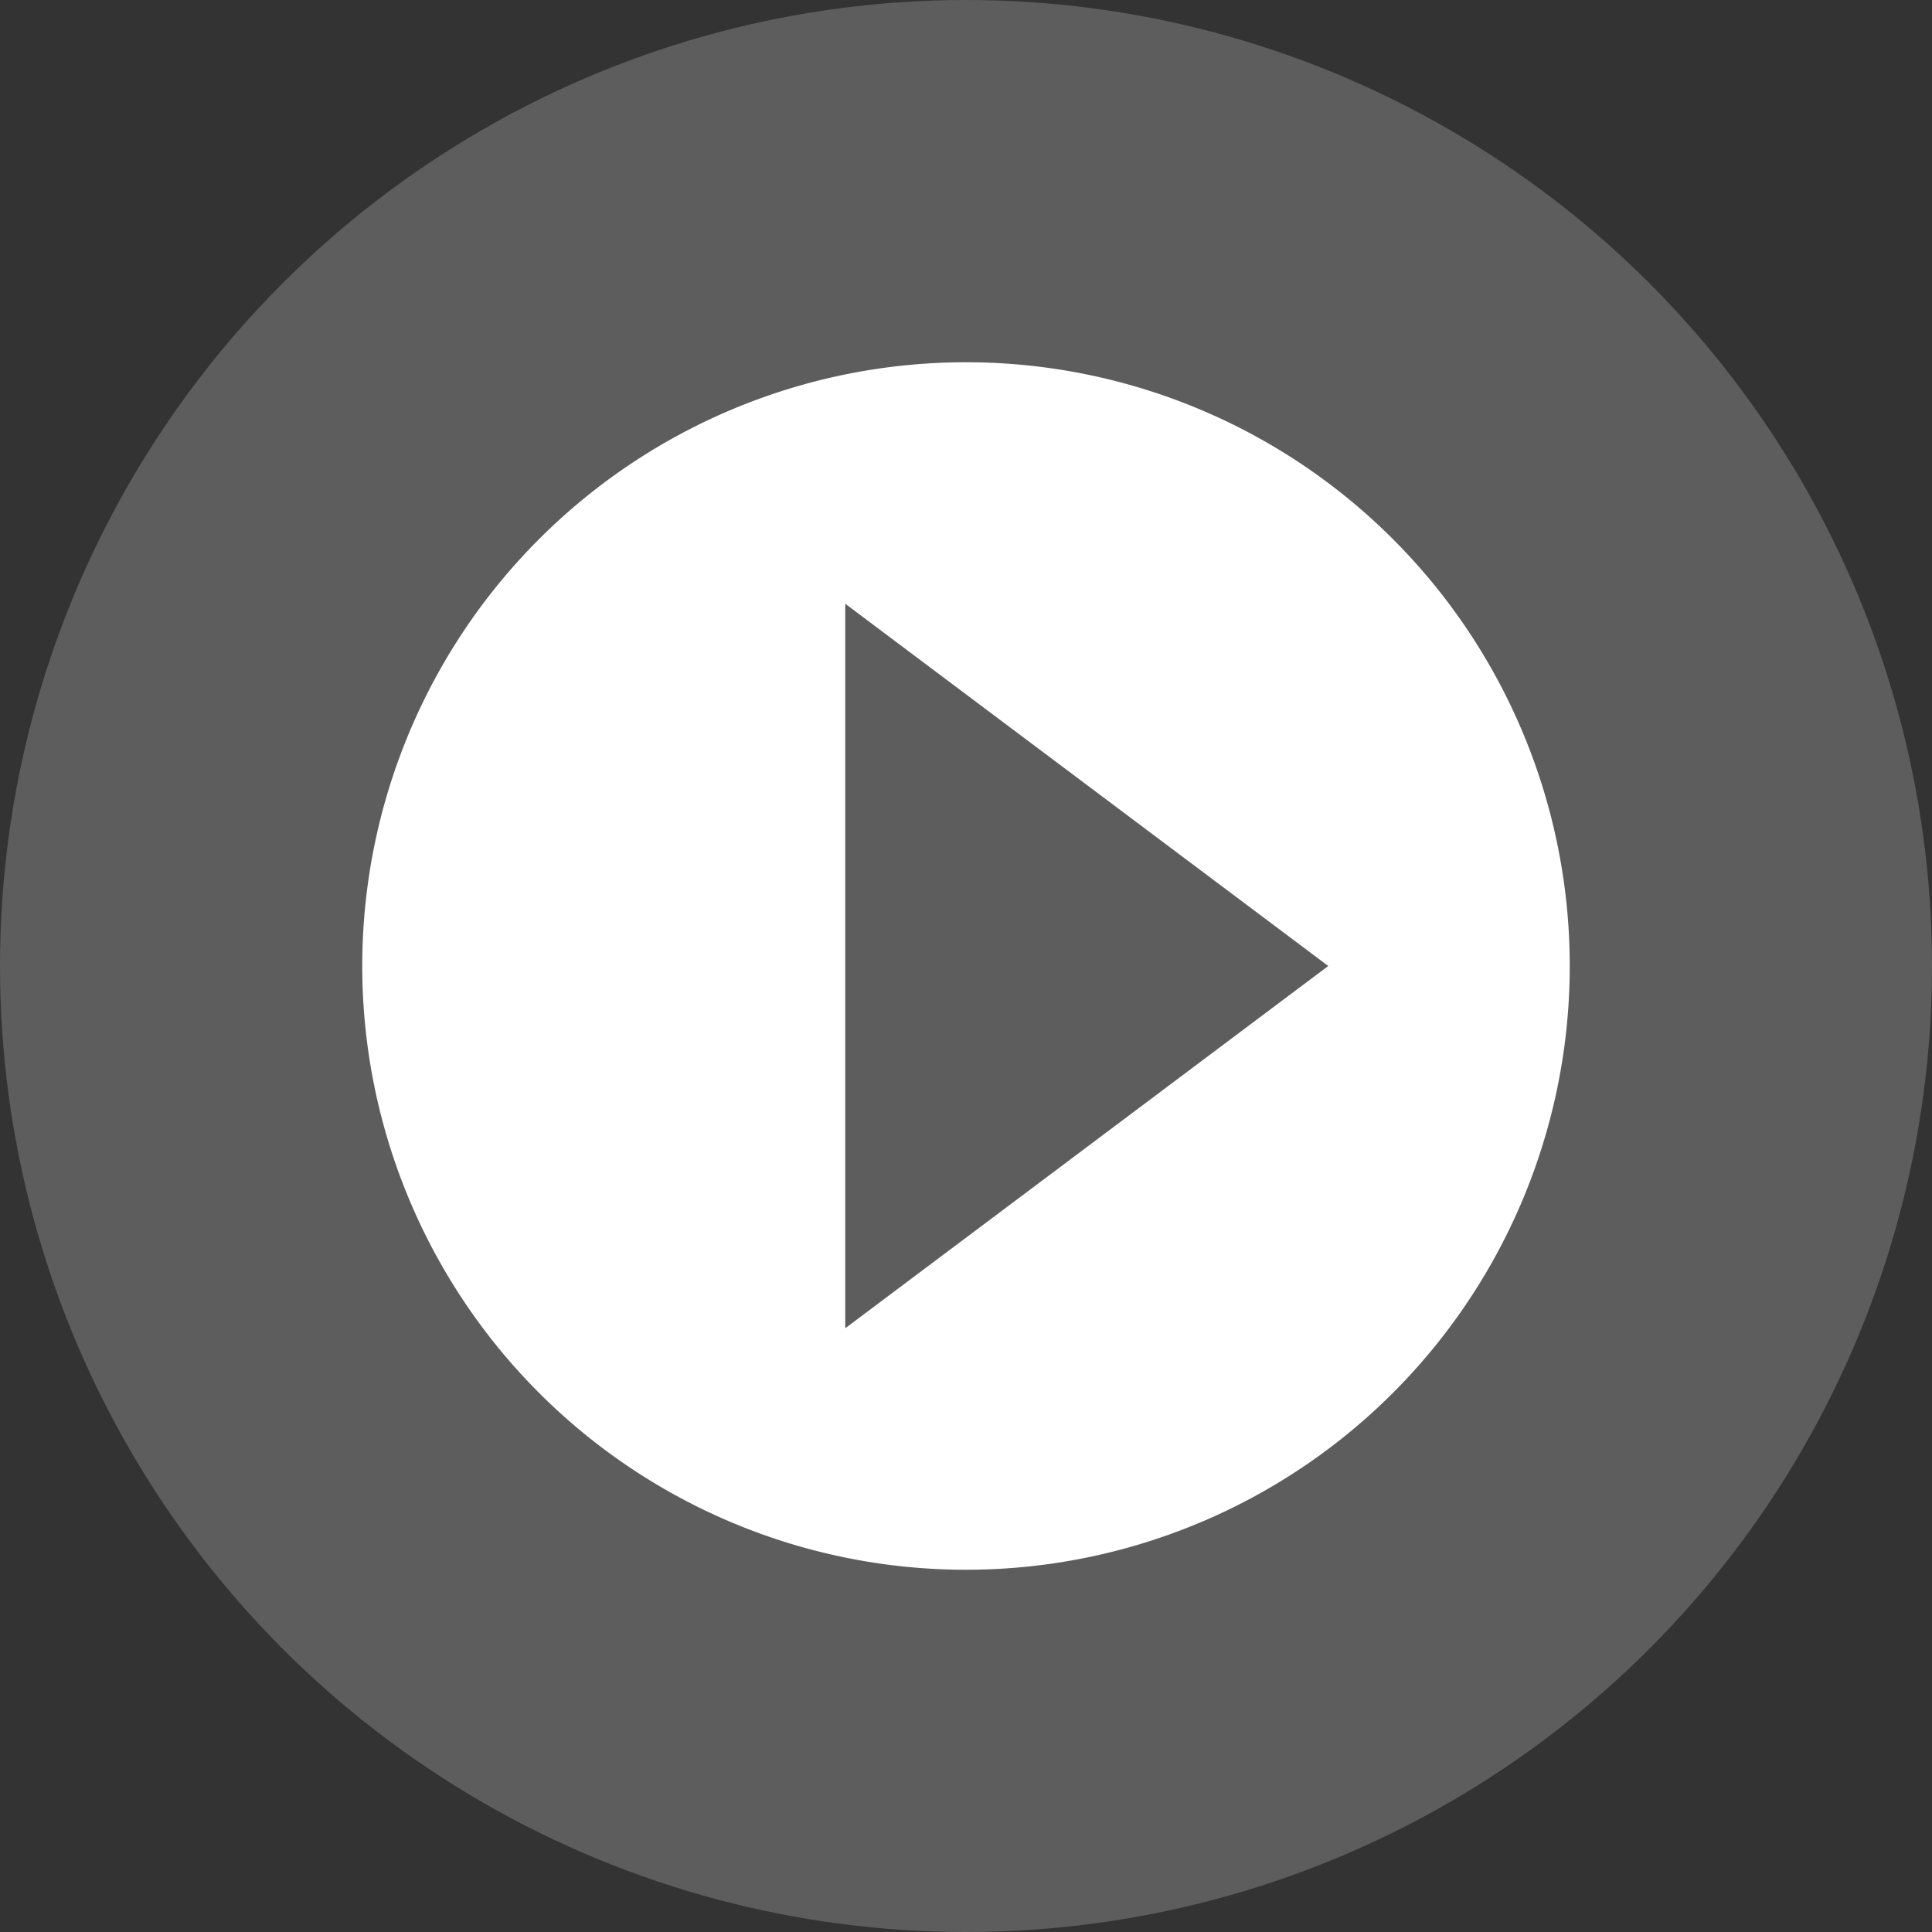 <?xml version="1.0" encoding="UTF-8" standalone="no"?>
<svg xmlns="http://www.w3.org/2000/svg" height="16" width="16" version="1">
 <rect width="100%" height="100%" fill="#333333" stroke="none"/>
 <circle style="fill:#5d5d5d;stroke-width:1.984;stroke-linecap:round;stroke-linejoin:round" cx="8" cy="8" r="8"/>
 <path fill="#fff" d="m8 3a5 5 0 0 0 -5 5 5 5 0 0 0 5 5 5 5 0 0 0 5 -5 5 5 0 0 0 -5 -5zm-1 2l2 1.5 2 1.5-2 1.5-2 1.5v-6z"/>
</svg>
